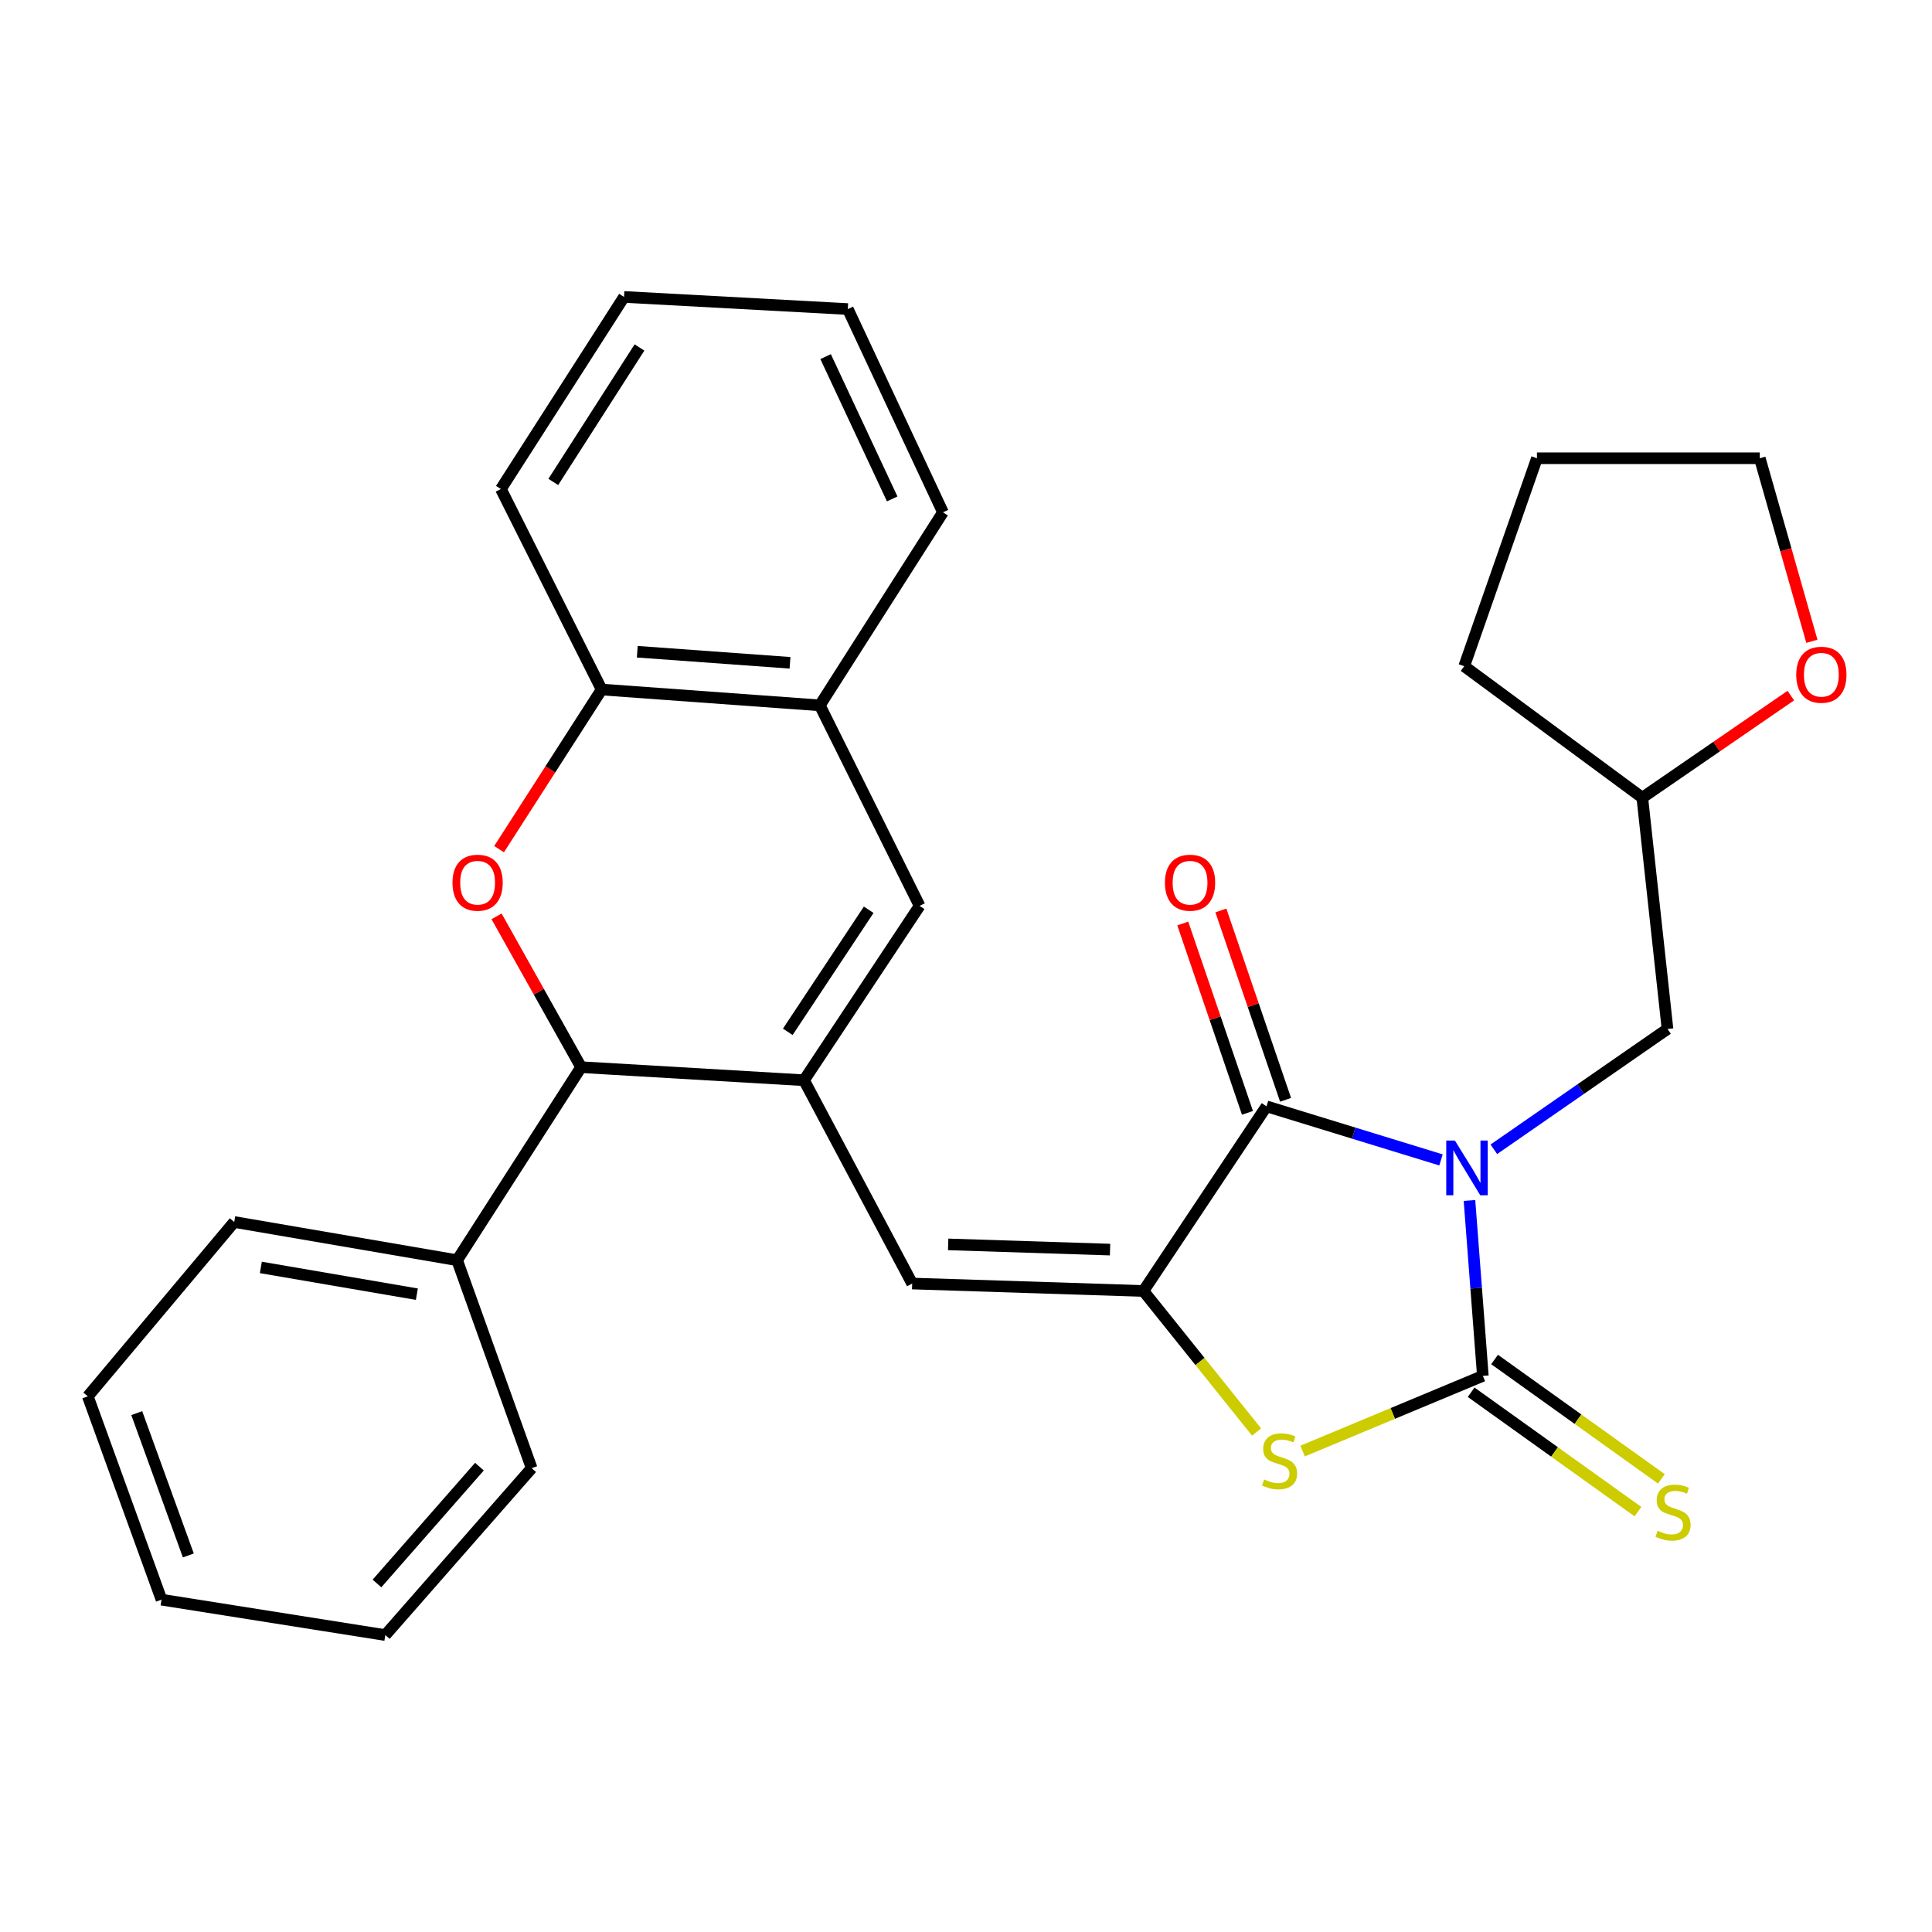 <?xml version='1.0' encoding='iso-8859-1'?>
<svg version='1.1' baseProfile='full'
              xmlns='http://www.w3.org/2000/svg'
                      xmlns:rdkit='http://www.rdkit.org/xml'
                      xmlns:xlink='http://www.w3.org/1999/xlink'
                  xml:space='preserve'
width='1000px' height='1000px' viewBox='0 0 1000 1000'>
<!-- END OF HEADER -->
<rect style='opacity:1.0;fill:#FFFFFF;stroke:none' width='1000' height='1000' x='0' y='0'> </rect>
<path class='bond-0' d='M 760.597,621.362 L 764.06,666.753' style='fill:none;fill-rule:evenodd;stroke:#0000FF;stroke-width:6px;stroke-linecap:butt;stroke-linejoin:miter;stroke-opacity:1' />
<path class='bond-0' d='M 764.06,666.753 L 767.523,712.145' style='fill:none;fill-rule:evenodd;stroke:#000000;stroke-width:6px;stroke-linecap:butt;stroke-linejoin:miter;stroke-opacity:1' />
<path class='bond-1' d='M 745.857,600.371 L 700.703,586.505' style='fill:none;fill-rule:evenodd;stroke:#0000FF;stroke-width:6px;stroke-linecap:butt;stroke-linejoin:miter;stroke-opacity:1' />
<path class='bond-1' d='M 700.703,586.505 L 655.549,572.638' style='fill:none;fill-rule:evenodd;stroke:#000000;stroke-width:6px;stroke-linecap:butt;stroke-linejoin:miter;stroke-opacity:1' />
<path class='bond-11' d='M 773.207,594.875 L 818.151,563.735' style='fill:none;fill-rule:evenodd;stroke:#0000FF;stroke-width:6px;stroke-linecap:butt;stroke-linejoin:miter;stroke-opacity:1' />
<path class='bond-11' d='M 818.151,563.735 L 863.095,532.595' style='fill:none;fill-rule:evenodd;stroke:#000000;stroke-width:6px;stroke-linecap:butt;stroke-linejoin:miter;stroke-opacity:1' />
<path class='bond-4' d='M 767.523,712.145 L 720.878,731.606' style='fill:none;fill-rule:evenodd;stroke:#000000;stroke-width:6px;stroke-linecap:butt;stroke-linejoin:miter;stroke-opacity:1' />
<path class='bond-4' d='M 720.878,731.606 L 674.232,751.067' style='fill:none;fill-rule:evenodd;stroke:#CCCC00;stroke-width:6px;stroke-linecap:butt;stroke-linejoin:miter;stroke-opacity:1' />
<path class='bond-12' d='M 761.456,720.622 L 804.631,751.52' style='fill:none;fill-rule:evenodd;stroke:#000000;stroke-width:6px;stroke-linecap:butt;stroke-linejoin:miter;stroke-opacity:1' />
<path class='bond-12' d='M 804.631,751.52 L 847.806,782.418' style='fill:none;fill-rule:evenodd;stroke:#CCCC00;stroke-width:6px;stroke-linecap:butt;stroke-linejoin:miter;stroke-opacity:1' />
<path class='bond-12' d='M 773.59,703.667 L 816.765,734.565' style='fill:none;fill-rule:evenodd;stroke:#000000;stroke-width:6px;stroke-linecap:butt;stroke-linejoin:miter;stroke-opacity:1' />
<path class='bond-12' d='M 816.765,734.565 L 859.94,765.463' style='fill:none;fill-rule:evenodd;stroke:#CCCC00;stroke-width:6px;stroke-linecap:butt;stroke-linejoin:miter;stroke-opacity:1' />
<path class='bond-2' d='M 655.549,572.638 L 591.842,668.21' style='fill:none;fill-rule:evenodd;stroke:#000000;stroke-width:6px;stroke-linecap:butt;stroke-linejoin:miter;stroke-opacity:1' />
<path class='bond-13' d='M 665.414,569.267 L 648.669,520.261' style='fill:none;fill-rule:evenodd;stroke:#000000;stroke-width:6px;stroke-linecap:butt;stroke-linejoin:miter;stroke-opacity:1' />
<path class='bond-13' d='M 648.669,520.261 L 631.923,471.256' style='fill:none;fill-rule:evenodd;stroke:#FF0000;stroke-width:6px;stroke-linecap:butt;stroke-linejoin:miter;stroke-opacity:1' />
<path class='bond-13' d='M 645.684,576.009 L 628.939,527.003' style='fill:none;fill-rule:evenodd;stroke:#000000;stroke-width:6px;stroke-linecap:butt;stroke-linejoin:miter;stroke-opacity:1' />
<path class='bond-13' d='M 628.939,527.003 L 612.194,477.998' style='fill:none;fill-rule:evenodd;stroke:#FF0000;stroke-width:6px;stroke-linecap:butt;stroke-linejoin:miter;stroke-opacity:1' />
<path class='bond-6' d='M 591.842,668.21 L 472.142,664.353' style='fill:none;fill-rule:evenodd;stroke:#000000;stroke-width:6px;stroke-linecap:butt;stroke-linejoin:miter;stroke-opacity:1' />
<path class='bond-6' d='M 574.558,646.793 L 490.768,644.093' style='fill:none;fill-rule:evenodd;stroke:#000000;stroke-width:6px;stroke-linecap:butt;stroke-linejoin:miter;stroke-opacity:1' />
<path class='bond-29' d='M 591.842,668.21 L 621.124,704.713' style='fill:none;fill-rule:evenodd;stroke:#000000;stroke-width:6px;stroke-linecap:butt;stroke-linejoin:miter;stroke-opacity:1' />
<path class='bond-29' d='M 621.124,704.713 L 650.407,741.217' style='fill:none;fill-rule:evenodd;stroke:#CCCC00;stroke-width:6px;stroke-linecap:butt;stroke-linejoin:miter;stroke-opacity:1' />
<path class='bond-3' d='M 416.161,559.132 L 472.142,664.353' style='fill:none;fill-rule:evenodd;stroke:#000000;stroke-width:6px;stroke-linecap:butt;stroke-linejoin:miter;stroke-opacity:1' />
<path class='bond-7' d='M 416.161,559.132 L 300.781,552.367' style='fill:none;fill-rule:evenodd;stroke:#000000;stroke-width:6px;stroke-linecap:butt;stroke-linejoin:miter;stroke-opacity:1' />
<path class='bond-8' d='M 416.161,559.132 L 475.987,468.876' style='fill:none;fill-rule:evenodd;stroke:#000000;stroke-width:6px;stroke-linecap:butt;stroke-linejoin:miter;stroke-opacity:1' />
<path class='bond-8' d='M 407.756,534.074 L 449.635,470.895' style='fill:none;fill-rule:evenodd;stroke:#000000;stroke-width:6px;stroke-linecap:butt;stroke-linejoin:miter;stroke-opacity:1' />
<path class='bond-5' d='M 257.019,474.305 L 278.9,513.336' style='fill:none;fill-rule:evenodd;stroke:#FF0000;stroke-width:6px;stroke-linecap:butt;stroke-linejoin:miter;stroke-opacity:1' />
<path class='bond-5' d='M 278.9,513.336 L 300.781,552.367' style='fill:none;fill-rule:evenodd;stroke:#000000;stroke-width:6px;stroke-linecap:butt;stroke-linejoin:miter;stroke-opacity:1' />
<path class='bond-31' d='M 258.318,439.518 L 284.861,398.21' style='fill:none;fill-rule:evenodd;stroke:#FF0000;stroke-width:6px;stroke-linecap:butt;stroke-linejoin:miter;stroke-opacity:1' />
<path class='bond-31' d='M 284.861,398.21 L 311.403,356.902' style='fill:none;fill-rule:evenodd;stroke:#000000;stroke-width:6px;stroke-linecap:butt;stroke-linejoin:miter;stroke-opacity:1' />
<path class='bond-14' d='M 300.781,552.367 L 236.599,652.283' style='fill:none;fill-rule:evenodd;stroke:#000000;stroke-width:6px;stroke-linecap:butt;stroke-linejoin:miter;stroke-opacity:1' />
<path class='bond-10' d='M 475.987,468.876 L 424.338,365.091' style='fill:none;fill-rule:evenodd;stroke:#000000;stroke-width:6px;stroke-linecap:butt;stroke-linejoin:miter;stroke-opacity:1' />
<path class='bond-9' d='M 311.403,356.902 L 424.338,365.091' style='fill:none;fill-rule:evenodd;stroke:#000000;stroke-width:6px;stroke-linecap:butt;stroke-linejoin:miter;stroke-opacity:1' />
<path class='bond-9' d='M 329.851,337.336 L 408.906,343.068' style='fill:none;fill-rule:evenodd;stroke:#000000;stroke-width:6px;stroke-linecap:butt;stroke-linejoin:miter;stroke-opacity:1' />
<path class='bond-17' d='M 311.403,356.902 L 259.267,253.117' style='fill:none;fill-rule:evenodd;stroke:#000000;stroke-width:6px;stroke-linecap:butt;stroke-linejoin:miter;stroke-opacity:1' />
<path class='bond-18' d='M 424.338,365.091 L 488.069,265.175' style='fill:none;fill-rule:evenodd;stroke:#000000;stroke-width:6px;stroke-linecap:butt;stroke-linejoin:miter;stroke-opacity:1' />
<path class='bond-16' d='M 863.095,532.595 L 850.053,412.883' style='fill:none;fill-rule:evenodd;stroke:#000000;stroke-width:6px;stroke-linecap:butt;stroke-linejoin:miter;stroke-opacity:1' />
<path class='bond-20' d='M 236.599,652.283 L 121.231,632.499' style='fill:none;fill-rule:evenodd;stroke:#000000;stroke-width:6px;stroke-linecap:butt;stroke-linejoin:miter;stroke-opacity:1' />
<path class='bond-20' d='M 215.77,669.865 L 135.013,656.017' style='fill:none;fill-rule:evenodd;stroke:#000000;stroke-width:6px;stroke-linecap:butt;stroke-linejoin:miter;stroke-opacity:1' />
<path class='bond-21' d='M 236.599,652.283 L 275.194,759.925' style='fill:none;fill-rule:evenodd;stroke:#000000;stroke-width:6px;stroke-linecap:butt;stroke-linejoin:miter;stroke-opacity:1' />
<path class='bond-15' d='M 926.918,360.036 L 888.485,386.46' style='fill:none;fill-rule:evenodd;stroke:#FF0000;stroke-width:6px;stroke-linecap:butt;stroke-linejoin:miter;stroke-opacity:1' />
<path class='bond-15' d='M 888.485,386.46 L 850.053,412.883' style='fill:none;fill-rule:evenodd;stroke:#000000;stroke-width:6px;stroke-linecap:butt;stroke-linejoin:miter;stroke-opacity:1' />
<path class='bond-19' d='M 937.826,331.934 L 924.345,284.562' style='fill:none;fill-rule:evenodd;stroke:#FF0000;stroke-width:6px;stroke-linecap:butt;stroke-linejoin:miter;stroke-opacity:1' />
<path class='bond-19' d='M 924.345,284.562 L 910.864,237.191' style='fill:none;fill-rule:evenodd;stroke:#000000;stroke-width:6px;stroke-linecap:butt;stroke-linejoin:miter;stroke-opacity:1' />
<path class='bond-22' d='M 850.053,412.883 L 757.874,344.833' style='fill:none;fill-rule:evenodd;stroke:#000000;stroke-width:6px;stroke-linecap:butt;stroke-linejoin:miter;stroke-opacity:1' />
<path class='bond-32' d='M 259.267,253.117 L 322.998,153.688' style='fill:none;fill-rule:evenodd;stroke:#000000;stroke-width:6px;stroke-linecap:butt;stroke-linejoin:miter;stroke-opacity:1' />
<path class='bond-32' d='M 286.38,249.454 L 330.991,179.853' style='fill:none;fill-rule:evenodd;stroke:#000000;stroke-width:6px;stroke-linecap:butt;stroke-linejoin:miter;stroke-opacity:1' />
<path class='bond-24' d='M 488.069,265.175 L 438.829,159.966' style='fill:none;fill-rule:evenodd;stroke:#000000;stroke-width:6px;stroke-linecap:butt;stroke-linejoin:miter;stroke-opacity:1' />
<path class='bond-24' d='M 461.799,258.232 L 427.331,184.585' style='fill:none;fill-rule:evenodd;stroke:#000000;stroke-width:6px;stroke-linecap:butt;stroke-linejoin:miter;stroke-opacity:1' />
<path class='bond-30' d='M 910.864,237.191 L 795.519,237.191' style='fill:none;fill-rule:evenodd;stroke:#000000;stroke-width:6px;stroke-linecap:butt;stroke-linejoin:miter;stroke-opacity:1' />
<path class='bond-27' d='M 121.231,632.499 L 45.455,722.743' style='fill:none;fill-rule:evenodd;stroke:#000000;stroke-width:6px;stroke-linecap:butt;stroke-linejoin:miter;stroke-opacity:1' />
<path class='bond-26' d='M 275.194,759.925 L 199.429,846.312' style='fill:none;fill-rule:evenodd;stroke:#000000;stroke-width:6px;stroke-linecap:butt;stroke-linejoin:miter;stroke-opacity:1' />
<path class='bond-26' d='M 248.154,759.136 L 195.119,819.606' style='fill:none;fill-rule:evenodd;stroke:#000000;stroke-width:6px;stroke-linecap:butt;stroke-linejoin:miter;stroke-opacity:1' />
<path class='bond-23' d='M 757.874,344.833 L 795.519,237.191' style='fill:none;fill-rule:evenodd;stroke:#000000;stroke-width:6px;stroke-linecap:butt;stroke-linejoin:miter;stroke-opacity:1' />
<path class='bond-25' d='M 438.829,159.966 L 322.998,153.688' style='fill:none;fill-rule:evenodd;stroke:#000000;stroke-width:6px;stroke-linecap:butt;stroke-linejoin:miter;stroke-opacity:1' />
<path class='bond-28' d='M 199.429,846.312 L 83.598,827.988' style='fill:none;fill-rule:evenodd;stroke:#000000;stroke-width:6px;stroke-linecap:butt;stroke-linejoin:miter;stroke-opacity:1' />
<path class='bond-33' d='M 45.455,722.743 L 83.598,827.988' style='fill:none;fill-rule:evenodd;stroke:#000000;stroke-width:6px;stroke-linecap:butt;stroke-linejoin:miter;stroke-opacity:1' />
<path class='bond-33' d='M 70.778,731.426 L 97.478,805.097' style='fill:none;fill-rule:evenodd;stroke:#000000;stroke-width:6px;stroke-linecap:butt;stroke-linejoin:miter;stroke-opacity:1' />
<path  class='atom-0' d='M 753.051 590.343
L 762.331 605.343
Q 763.251 606.823, 764.731 609.503
Q 766.211 612.183, 766.291 612.343
L 766.291 590.343
L 770.051 590.343
L 770.051 618.663
L 766.171 618.663
L 756.211 602.263
Q 755.051 600.343, 753.811 598.143
Q 752.611 595.943, 752.251 595.263
L 752.251 618.663
L 748.571 618.663
L 748.571 590.343
L 753.051 590.343
' fill='#0000FF'/>
<path  class='atom-5' d='M 654.302 765.765
Q 654.622 765.885, 655.942 766.445
Q 657.262 767.005, 658.702 767.365
Q 660.182 767.685, 661.622 767.685
Q 664.302 767.685, 665.862 766.405
Q 667.422 765.085, 667.422 762.805
Q 667.422 761.245, 666.622 760.285
Q 665.862 759.325, 664.662 758.805
Q 663.462 758.285, 661.462 757.685
Q 658.942 756.925, 657.422 756.205
Q 655.942 755.485, 654.862 753.965
Q 653.822 752.445, 653.822 749.885
Q 653.822 746.325, 656.222 744.125
Q 658.662 741.925, 663.462 741.925
Q 666.742 741.925, 670.462 743.485
L 669.542 746.565
Q 666.142 745.165, 663.582 745.165
Q 660.822 745.165, 659.302 746.325
Q 657.782 747.445, 657.822 749.405
Q 657.822 750.925, 658.582 751.845
Q 659.382 752.765, 660.502 753.285
Q 661.662 753.805, 663.582 754.405
Q 666.142 755.205, 667.662 756.005
Q 669.182 756.805, 670.262 758.445
Q 671.382 760.045, 671.382 762.805
Q 671.382 766.725, 668.742 768.845
Q 666.142 770.925, 661.782 770.925
Q 659.262 770.925, 657.342 770.365
Q 655.462 769.845, 653.222 768.925
L 654.302 765.765
' fill='#CCCC00'/>
<path  class='atom-6' d='M 234.209 456.887
Q 234.209 450.087, 237.569 446.287
Q 240.929 442.487, 247.209 442.487
Q 253.489 442.487, 256.849 446.287
Q 260.209 450.087, 260.209 456.887
Q 260.209 463.767, 256.809 467.687
Q 253.409 471.567, 247.209 471.567
Q 240.969 471.567, 237.569 467.687
Q 234.209 463.807, 234.209 456.887
M 247.209 468.367
Q 251.529 468.367, 253.849 465.487
Q 256.209 462.567, 256.209 456.887
Q 256.209 451.327, 253.849 448.527
Q 251.529 445.687, 247.209 445.687
Q 242.889 445.687, 240.529 448.487
Q 238.209 451.287, 238.209 456.887
Q 238.209 462.607, 240.529 465.487
Q 242.889 468.367, 247.209 468.367
' fill='#FF0000'/>
<path  class='atom-13' d='M 857.98 792.325
Q 858.3 792.445, 859.62 793.005
Q 860.94 793.565, 862.38 793.925
Q 863.86 794.245, 865.3 794.245
Q 867.98 794.245, 869.54 792.965
Q 871.1 791.645, 871.1 789.365
Q 871.1 787.805, 870.3 786.845
Q 869.54 785.885, 868.34 785.365
Q 867.14 784.845, 865.14 784.245
Q 862.62 783.485, 861.1 782.765
Q 859.62 782.045, 858.54 780.525
Q 857.5 779.005, 857.5 776.445
Q 857.5 772.885, 859.9 770.685
Q 862.34 768.485, 867.14 768.485
Q 870.42 768.485, 874.14 770.045
L 873.22 773.125
Q 869.82 771.725, 867.26 771.725
Q 864.5 771.725, 862.98 772.885
Q 861.46 774.005, 861.5 775.965
Q 861.5 777.485, 862.26 778.405
Q 863.06 779.325, 864.18 779.845
Q 865.34 780.365, 867.26 780.965
Q 869.82 781.765, 871.34 782.565
Q 872.86 783.365, 873.94 785.005
Q 875.06 786.605, 875.06 789.365
Q 875.06 793.285, 872.42 795.405
Q 869.82 797.485, 865.46 797.485
Q 862.94 797.485, 861.02 796.925
Q 859.14 796.405, 856.9 795.485
L 857.98 792.325
' fill='#CCCC00'/>
<path  class='atom-14' d='M 602.969 456.887
Q 602.969 450.087, 606.329 446.287
Q 609.689 442.487, 615.969 442.487
Q 622.249 442.487, 625.609 446.287
Q 628.969 450.087, 628.969 456.887
Q 628.969 463.767, 625.569 467.687
Q 622.169 471.567, 615.969 471.567
Q 609.729 471.567, 606.329 467.687
Q 602.969 463.807, 602.969 456.887
M 615.969 468.367
Q 620.289 468.367, 622.609 465.487
Q 624.969 462.567, 624.969 456.887
Q 624.969 451.327, 622.609 448.527
Q 620.289 445.687, 615.969 445.687
Q 611.649 445.687, 609.289 448.487
Q 606.969 451.287, 606.969 456.887
Q 606.969 462.607, 609.289 465.487
Q 611.649 468.367, 615.969 468.367
' fill='#FF0000'/>
<path  class='atom-16' d='M 929.729 349.245
Q 929.729 342.445, 933.089 338.645
Q 936.449 334.845, 942.729 334.845
Q 949.009 334.845, 952.369 338.645
Q 955.729 342.445, 955.729 349.245
Q 955.729 356.125, 952.329 360.045
Q 948.929 363.925, 942.729 363.925
Q 936.489 363.925, 933.089 360.045
Q 929.729 356.165, 929.729 349.245
M 942.729 360.725
Q 947.049 360.725, 949.369 357.845
Q 951.729 354.925, 951.729 349.245
Q 951.729 343.685, 949.369 340.885
Q 947.049 338.045, 942.729 338.045
Q 938.409 338.045, 936.049 340.845
Q 933.729 343.645, 933.729 349.245
Q 933.729 354.965, 936.049 357.845
Q 938.409 360.725, 942.729 360.725
' fill='#FF0000'/>
</svg>
